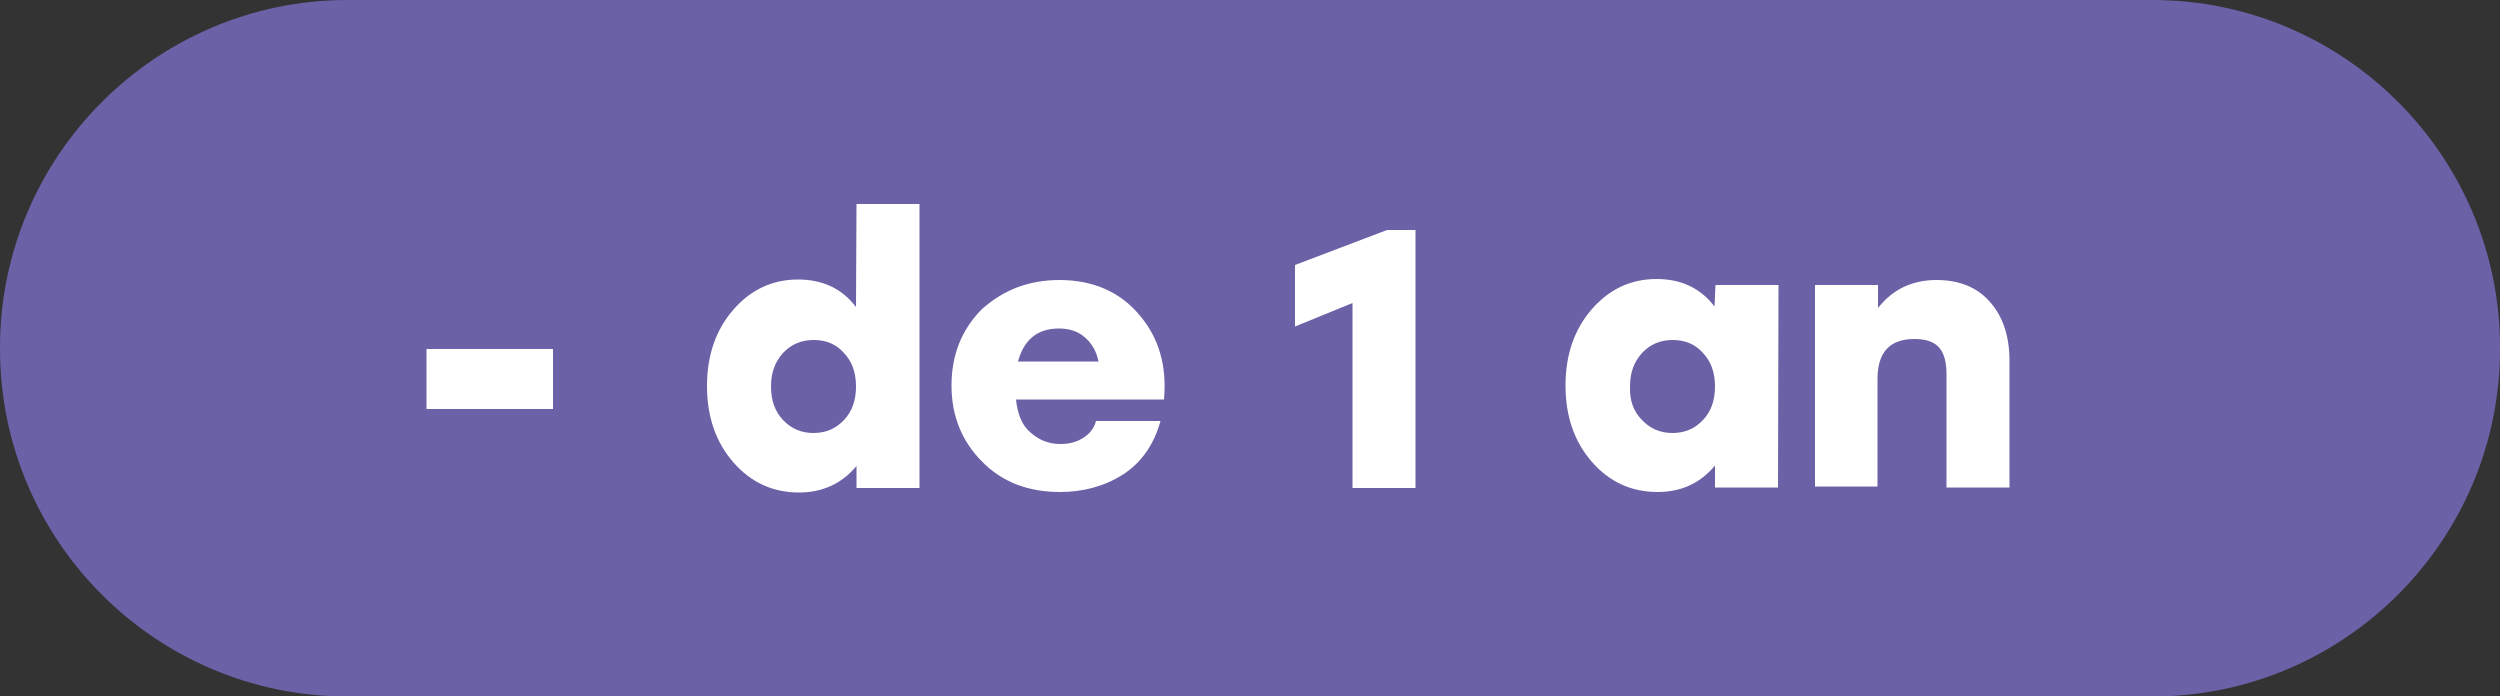<?xml version="1.0" encoding="utf-8"?>
<!-- Generator: Adobe Illustrator 26.3.1, SVG Export Plug-In . SVG Version: 6.00 Build 0)  -->
<svg version="1.1" id="Calque_1" xmlns="http://www.w3.org/2000/svg" xmlns:xlink="http://www.w3.org/1999/xlink" x="0px" y="0px"
	 viewBox="0 0 500 139.3" style="enable-background:new 0 0 500 139.3;" xml:space="preserve">
<rect x="0" y="0" width="500" height="139.3" fill="#333333" stroke="none"/>
<style type="text/css">
	.st0{fill:#6A61A7;}
	.st1{fill:#FFFFFF;}
</style>
<g>
	<path class="st0" d="M430.5,0h-361C31.2,0,0,31.2,0,69.5v0.3c0,38.4,31.2,69.5,69.5,69.5h361c38.3,0,69.5-31.2,69.5-69.5v-0.3
		C500,31.2,468.8,0,430.5,0z"/>
</g>
<g>
	<path class="st1" d="M110.6,69.8v12H85.3v-12H110.6z"/>
	<path class="st1" d="M171.3,40.8h12.6v56.8h-12.6v-4.4c-2.9,3.5-6.8,5.3-11.5,5.3c-5.2,0-9.6-2-13.1-6s-5.3-9.1-5.3-15.3
		s1.8-11.3,5.3-15.3c3.5-4,7.8-6,12.9-6c4.9,0,8.8,1.8,11.6,5.5L171.3,40.8L171.3,40.8z M156.6,84c1.6,1.7,3.6,2.6,6.1,2.6
		s4.5-0.9,6.1-2.6s2.4-3.9,2.4-6.7c0-2.8-0.8-5-2.4-6.7c-1.6-1.8-3.6-2.6-6.1-2.6s-4.5,0.9-6.1,2.6c-1.6,1.8-2.4,3.9-2.4,6.7
		S155,82.3,156.6,84z"/>
	<path class="st1" d="M211.9,56c6.6,0,12,2.3,15.9,6.9c4,4.6,5.6,10.3,5,17h-29.6c0.3,2.9,1.2,5.2,2.9,6.6c1.7,1.5,3.6,2.3,6,2.3
		c1.8,0,3.2-0.4,4.5-1.2s2.2-1.9,2.6-3.4h12.9c-1.3,4.7-3.8,8.3-7.5,10.7c-3.6,2.3-7.9,3.5-12.6,3.5c-6.4,0-11.6-2-15.6-6.1
		c-4-4-6.1-9.1-6.1-15.2s2-11.1,6-15.2C200.5,58.1,205.6,56,211.9,56z M211.8,65.7c-4.3,0-7,2.2-8.2,6.6h16.1
		c-0.4-2-1.3-3.6-2.7-4.8C215.7,66.3,213.9,65.7,211.8,65.7z"/>
	<path class="st1" d="M277.4,46h5.7v51.6h-12.6v-37l-11.5,4.7V53L277.4,46z"/>
	<path class="st1" d="M343.1,57h12.6l-0.1,40.5H343v-4.4c-2.9,3.5-6.7,5.3-11.5,5.3c-5.2,0-9.6-2-13.1-6c-3.5-4-5.3-9.1-5.3-15.3
		s1.8-11.3,5.3-15.3c3.5-4,7.8-6,12.9-6c4.9,0,8.8,1.8,11.6,5.5L343.1,57L343.1,57z M328.4,84c1.6,1.7,3.6,2.6,6.1,2.6
		s4.5-0.9,6.1-2.6c1.6-1.7,2.4-3.9,2.4-6.7c0-2.8-0.8-5-2.4-6.7c-1.6-1.8-3.6-2.6-6.1-2.6s-4.5,0.9-6.1,2.6
		c-1.6,1.8-2.4,3.9-2.4,6.7C325.9,80.1,326.7,82.3,328.4,84z"/>
	<path class="st1" d="M387.3,56c4.6,0,8.2,1.5,10.7,4.4c2.6,2.9,3.9,6.9,3.9,11.8v25.3h-12.6V74.9c0-2.3-0.4-4.1-1.4-5.3
		s-2.6-1.8-5-1.8c-5,0-7.4,2.7-7.4,8v21.5H363V57h12.6v4.6C378.5,57.9,382.4,56,387.3,56z"/>
</g>
</svg>
